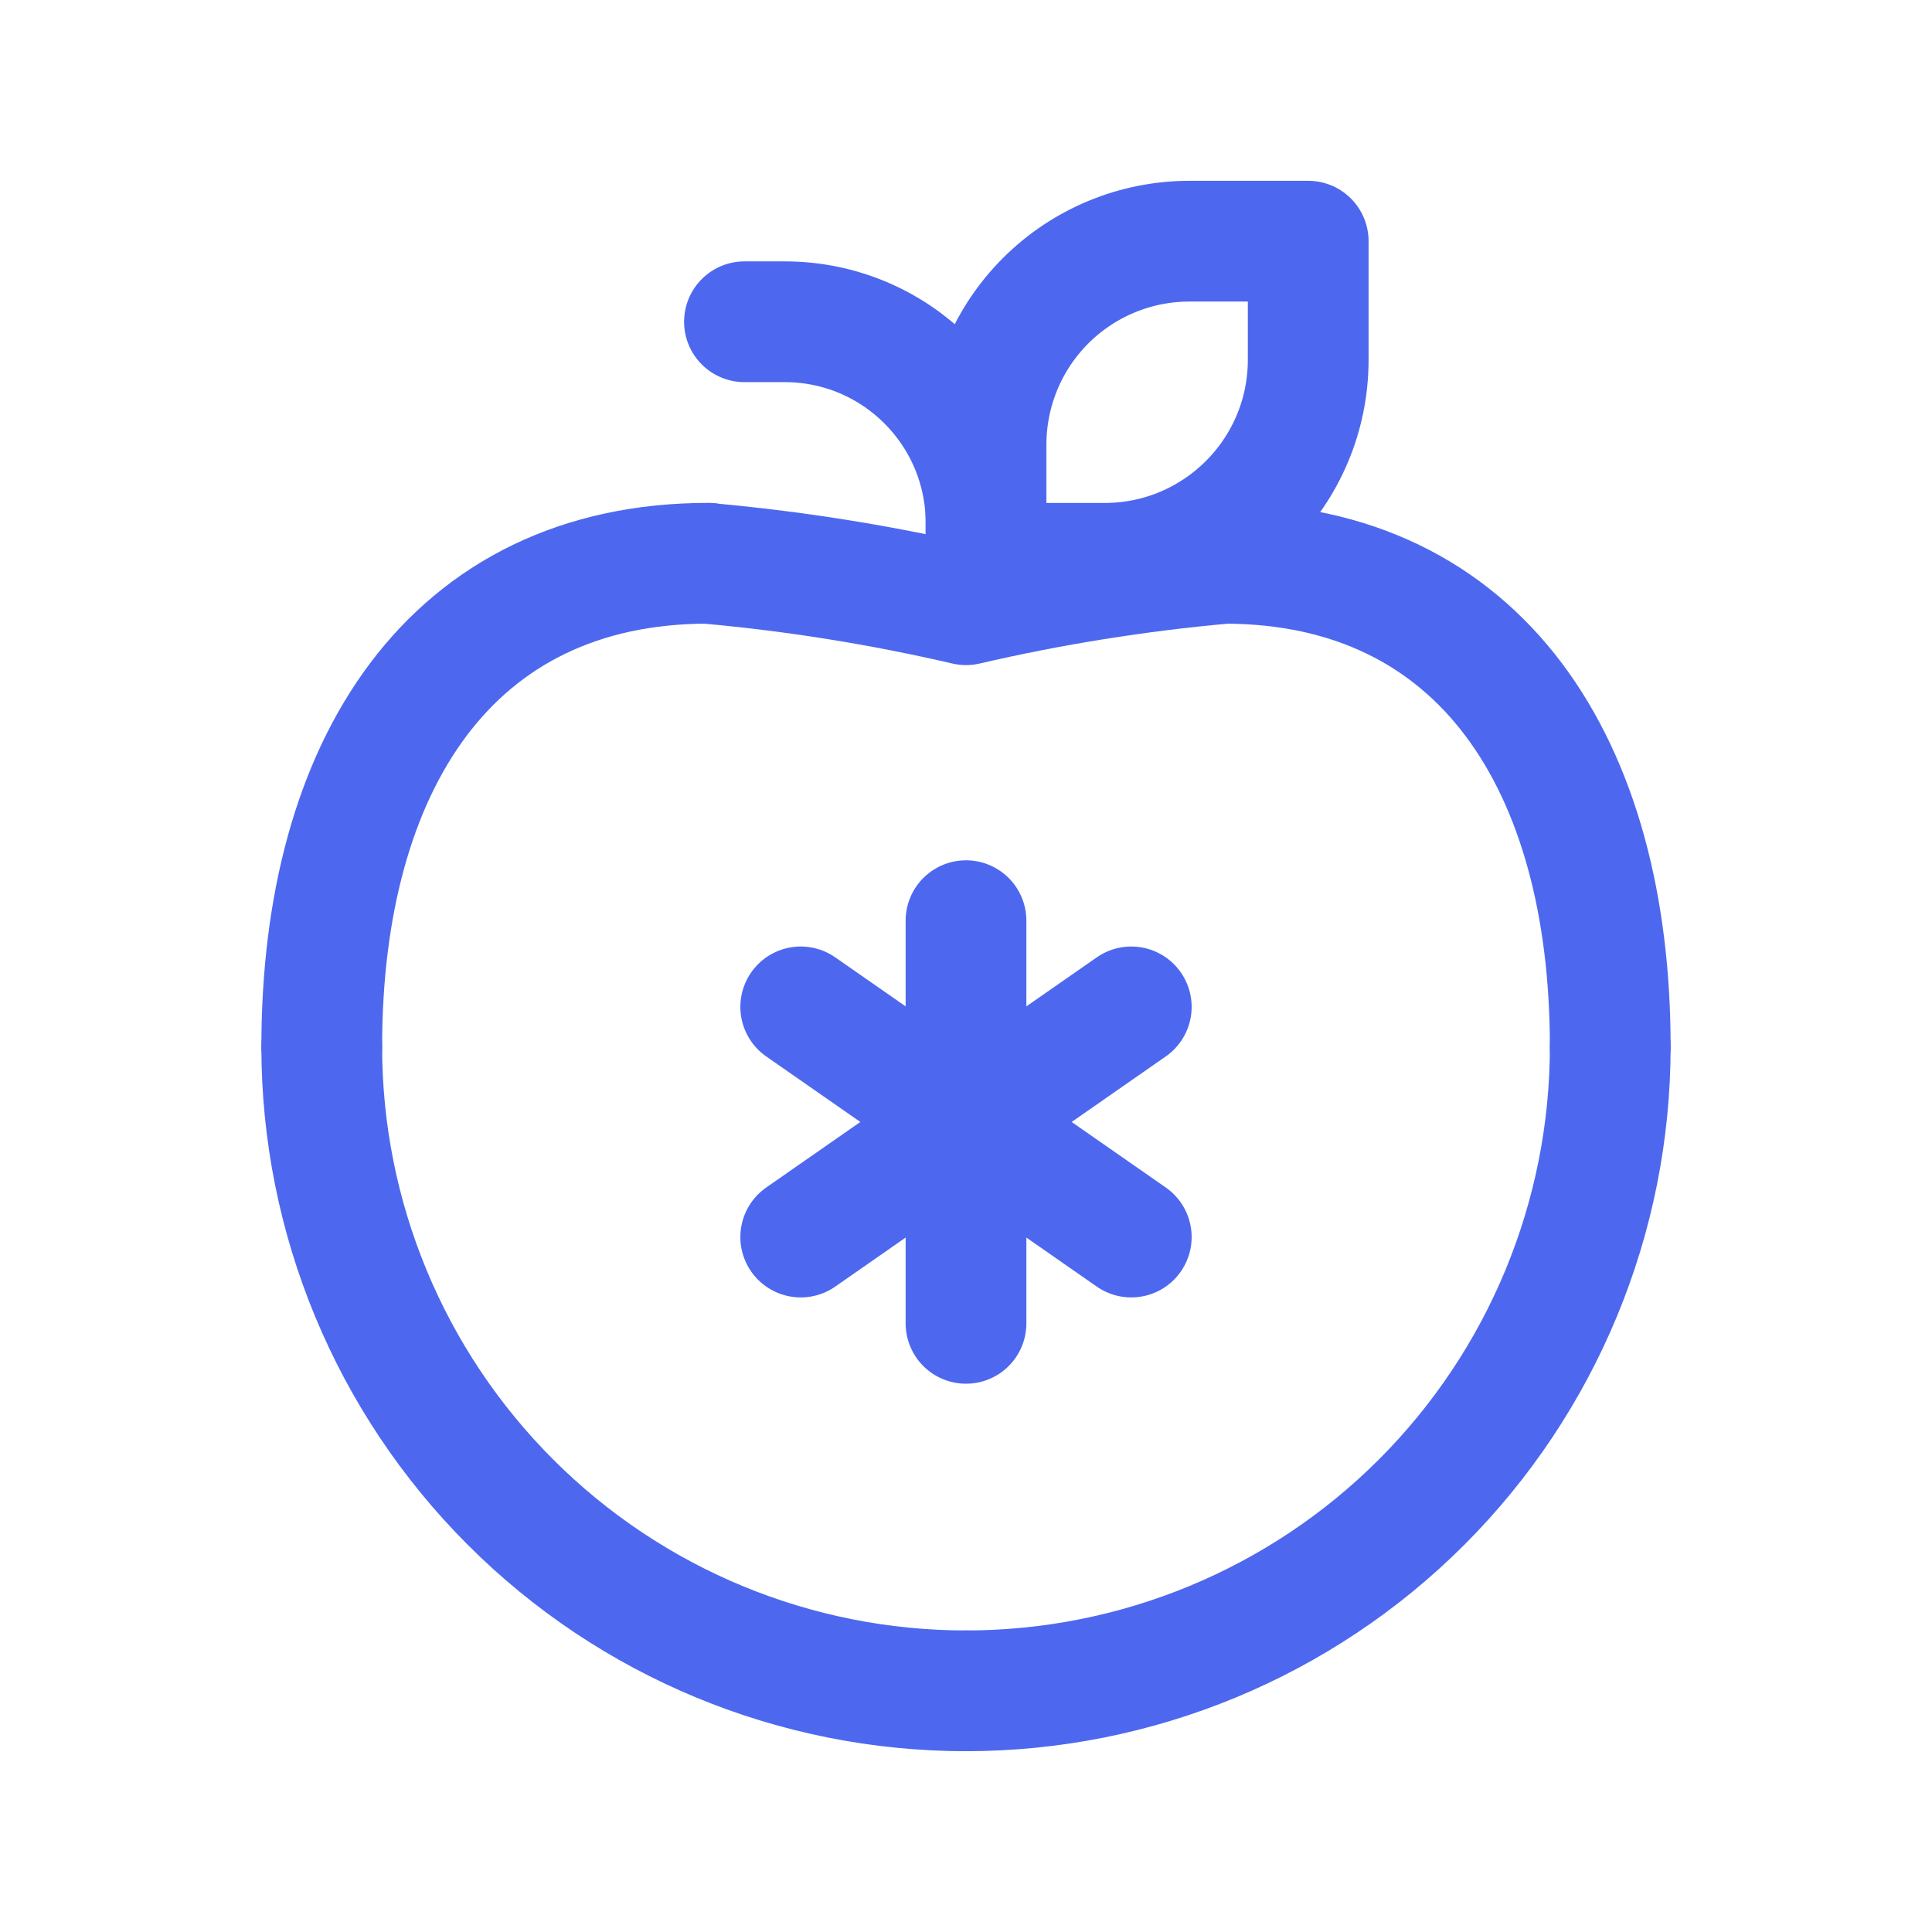 <svg width="24" height="24" viewBox="0 0 24 24" fill="none" xmlns="http://www.w3.org/2000/svg">
<path d="M12 21.004C9.877 21.004 7.841 20.161 6.341 18.66C4.84 17.159 3.996 15.123 3.997 13" stroke="#4D68EF" stroke-width="1.5" stroke-linecap="round" stroke-linejoin="round"/>
<path d="M3.997 13C3.997 9.508 5.597 6.997 8.799 6.997" stroke="#4D68EF" stroke-width="1.5" stroke-linecap="round" stroke-linejoin="round"/>
<path d="M12 21.004C14.123 21.004 16.159 20.161 17.66 18.66C19.16 17.159 20.004 15.123 20.003 13" stroke="#4D68EF" stroke-width="1.5" stroke-linecap="round" stroke-linejoin="round"/>
<path d="M20.003 13C20.003 9.508 18.403 6.997 15.201 6.997" stroke="#4D68EF" stroke-width="1.5" stroke-linecap="round" stroke-linejoin="round"/>
<path d="M15.201 6.999C14.124 7.096 13.054 7.267 12 7.512C10.946 7.267 9.876 7.096 8.799 6.999" stroke="#4D68EF" stroke-width="1.5" stroke-linecap="round" stroke-linejoin="round"/>
<path d="M12 11.437V16.439" stroke="#4D68EF" stroke-width="1.5" stroke-linecap="round" stroke-linejoin="round"/>
<path d="M14.053 12.508L9.947 15.367" stroke="#4D68EF" stroke-width="1.5" stroke-linecap="round" stroke-linejoin="round"/>
<path d="M9.947 12.508L14.053 15.367" stroke="#4D68EF" stroke-width="1.5" stroke-linecap="round" stroke-linejoin="round"/>
<path fill-rule="evenodd" clip-rule="evenodd" d="M13.723 6.998H12.249V5.523C12.249 4.853 12.515 4.21 12.989 3.736C13.463 3.262 14.106 2.996 14.776 2.996H16.251V4.471C16.25 5.866 15.119 6.997 13.723 6.998V6.998Z" stroke="#4D68EF" stroke-width="1.5" stroke-linecap="round" stroke-linejoin="round"/>
<path d="M12.249 6.998V6.498C12.249 5.116 11.129 3.997 9.748 3.997H9.248" stroke="#4D68EF" stroke-width="1.5" stroke-linecap="round" stroke-linejoin="round"/>
</svg>
